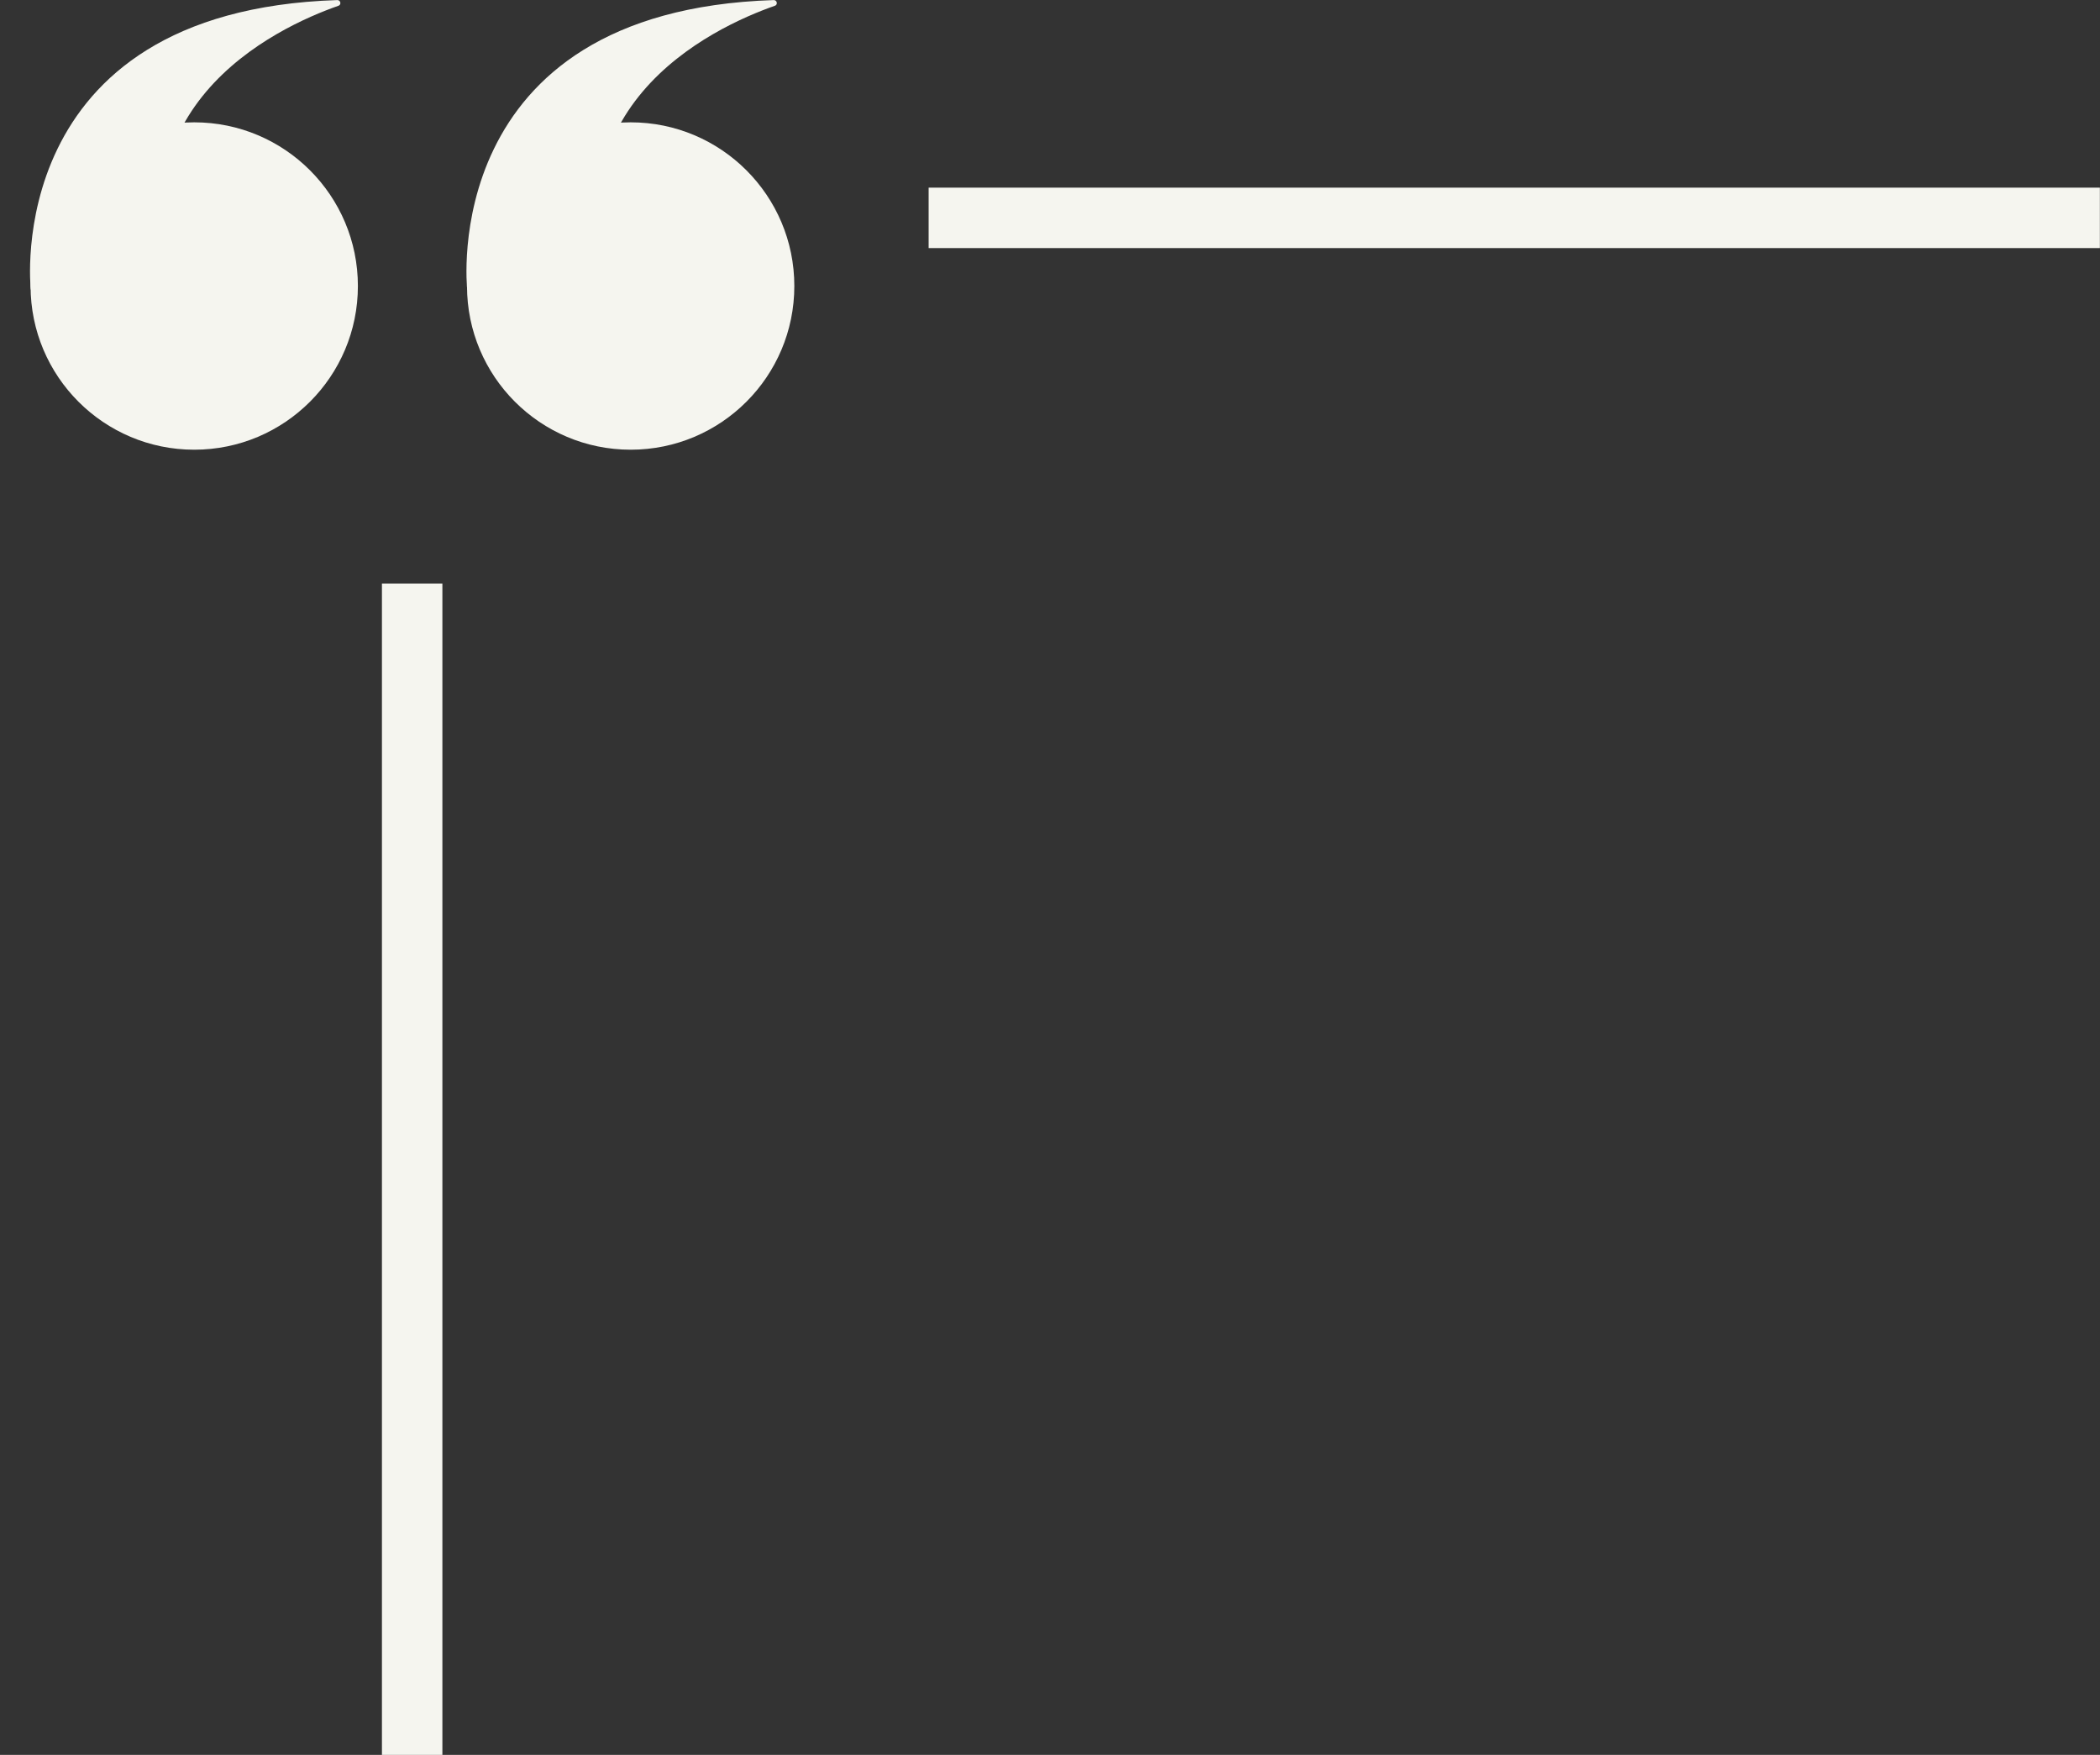 <?xml version="1.0" encoding="UTF-8" standalone="no"?><svg xmlns="http://www.w3.org/2000/svg" xmlns:xlink="http://www.w3.org/1999/xlink" fill="#f5f5ef" height="633.6" preserveAspectRatio="xMidYMid meet" version="1" viewBox="116.8 195.9 758.3 633.6" width="758.3" zoomAndPan="magnify"><rect x="116.8" y="195.9" width="758.3" height="633.6" fill="#333333" stroke="none"/><g id="change1_1"><path d="M 285.434 299.164 C 285.434 266.527 311.891 240.066 344.531 240.066 C 377.172 240.066 403.629 266.527 403.629 299.164 C 403.629 331.805 377.172 358.266 344.531 358.266 C 311.891 358.266 285.434 331.805 285.434 299.164"/><path d="M 285.5 300.391 C 285.5 300.391 274.352 199.867 396.164 195.926 C 397.391 195.887 397.758 197.582 396.602 197.984 C 374.566 205.676 310.066 235.27 340.355 310.984 C 358.793 357.086 285.5 300.391 285.5 300.391"/><path d="M 127.84 299.164 C 127.84 266.527 154.297 240.066 186.938 240.066 C 219.578 240.066 246.035 266.527 246.035 299.164 C 246.035 331.805 219.578 358.266 186.938 358.266 C 154.297 358.266 127.84 331.805 127.84 299.164"/><path d="M 127.906 300.391 C 127.906 300.391 116.758 199.867 238.57 195.926 C 239.797 195.887 240.164 197.582 239.008 197.984 C 216.973 205.676 152.473 235.27 182.758 310.984 C 201.199 357.086 127.906 300.391 127.906 300.391"/><path d="M 276.547 829.504 L 254.715 829.504 L 254.715 406.578 L 276.547 406.578 L 276.547 829.504"/><path d="M 875.051 285.469 L 452.125 285.469 L 452.125 263.648 L 875.051 263.648 L 875.051 285.469"/></g></svg>